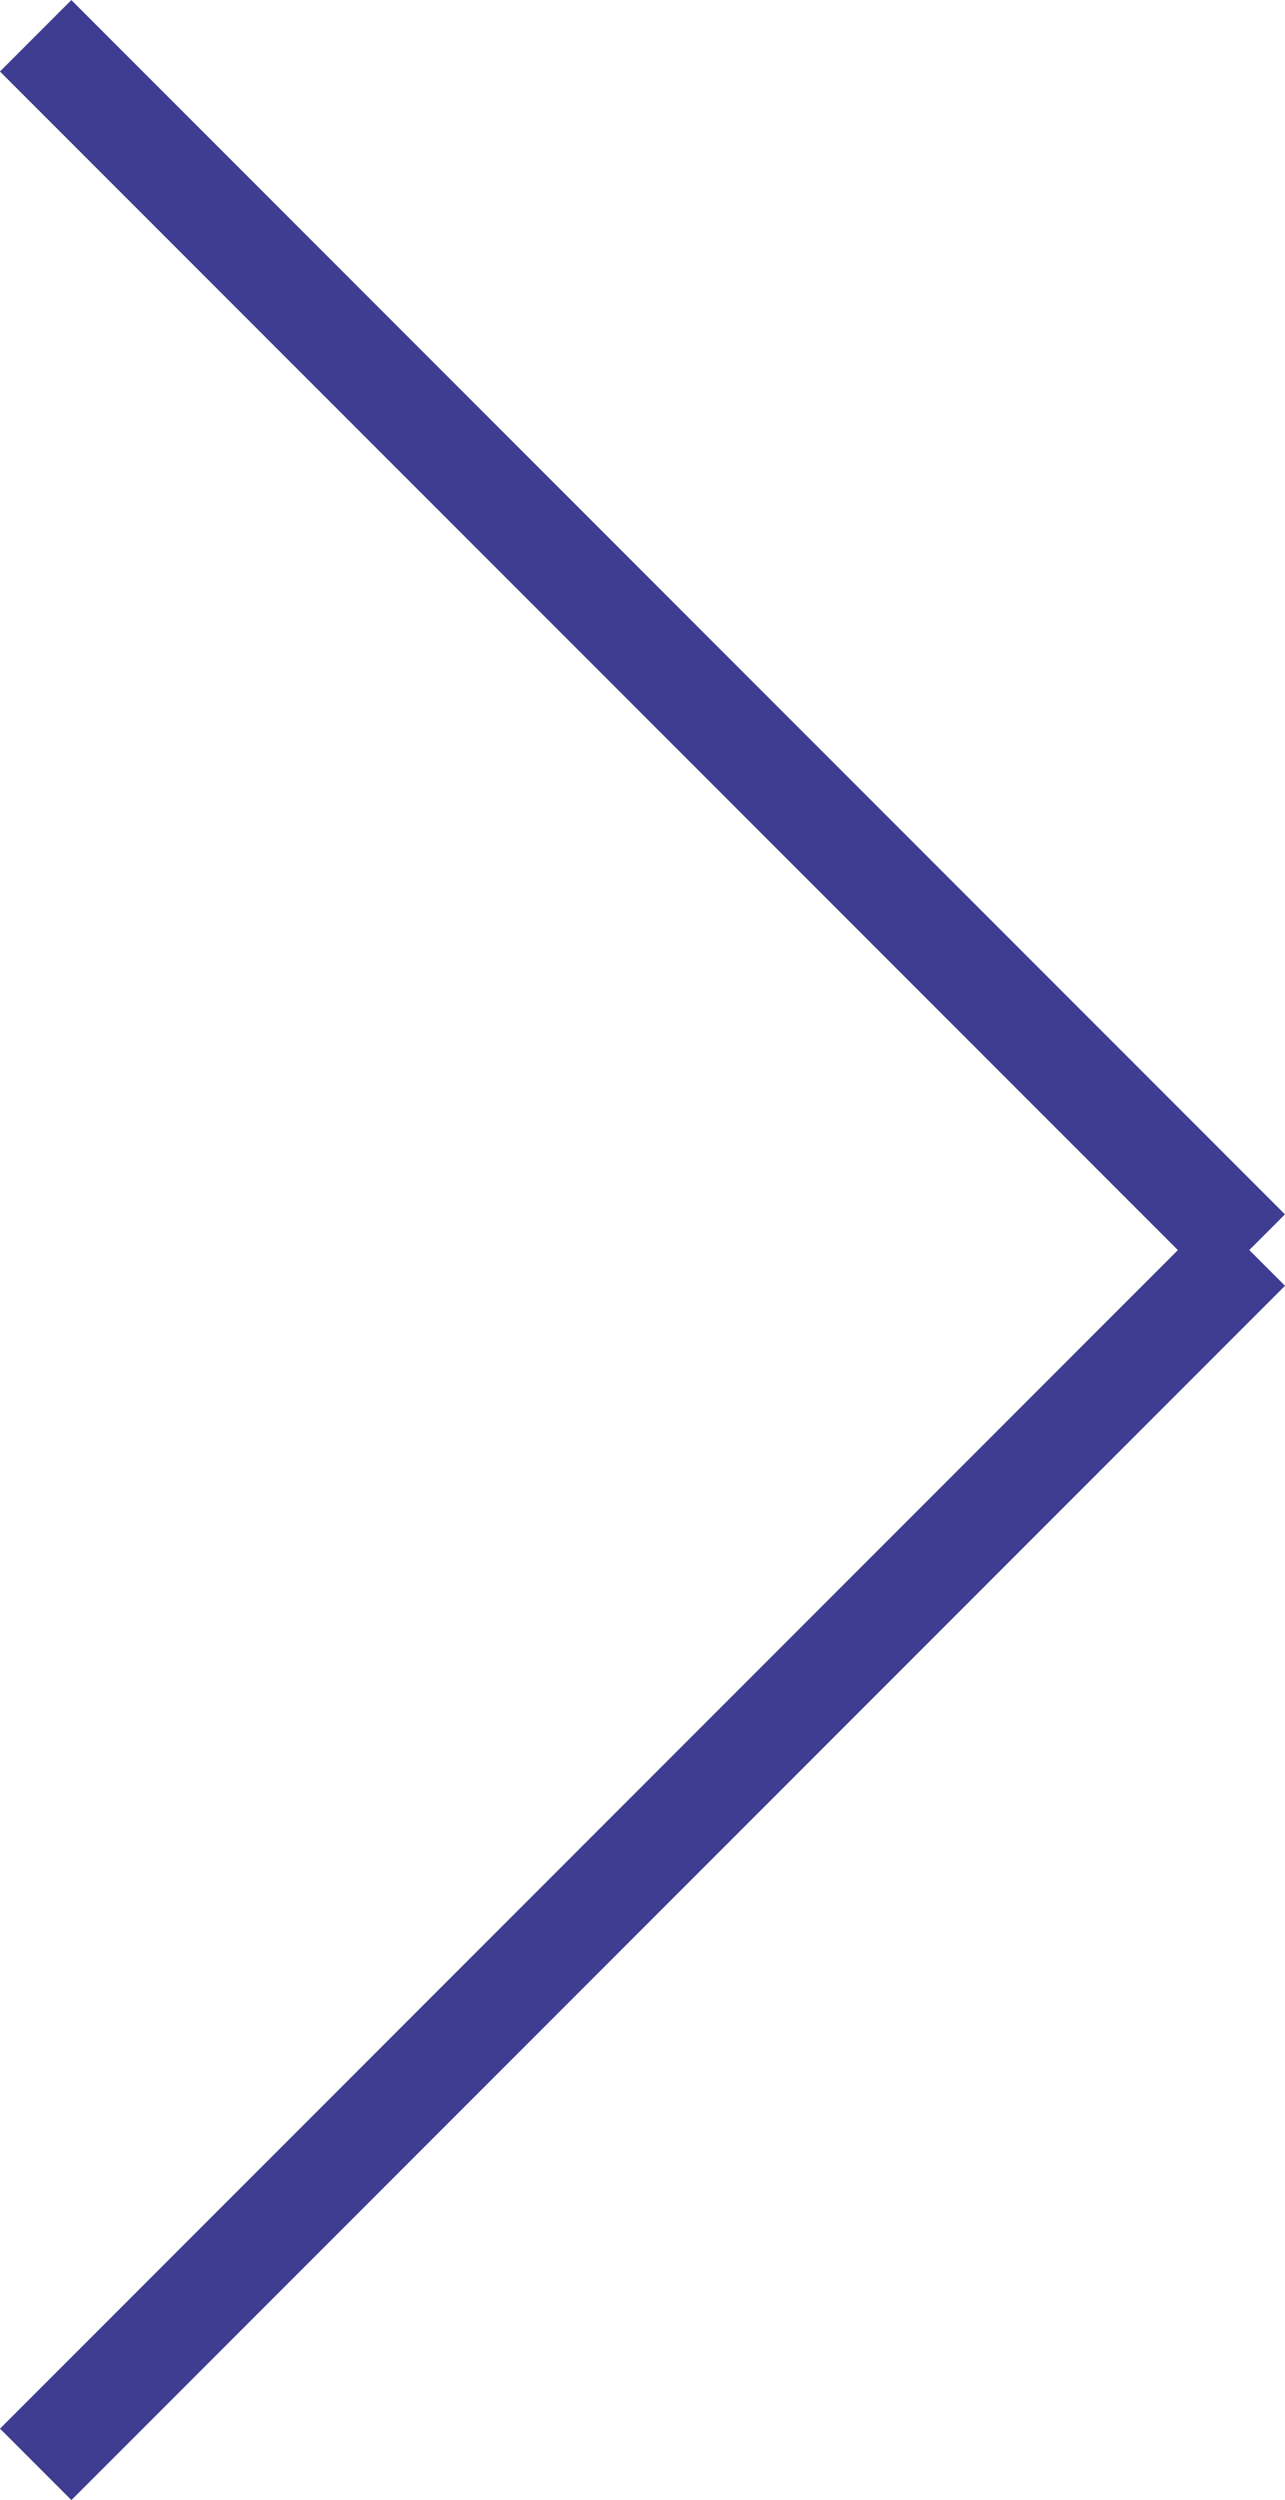 <svg xmlns="http://www.w3.org/2000/svg" width="12.728" height="24.749" viewBox="0 0 12.728 24.749">
  <g id="Group_104" data-name="Group 104" transform="translate(3989.864 -75.615) rotate(180)">
    <g id="Group_24" data-name="Group 24" transform="translate(1100.272 -2844.292) rotate(45)">
      <line id="Line_2" data-name="Line 2" y2="17" transform="translate(3983.5 -102.5)" fill="none" stroke="#3e3d91" stroke-width="1"/>
    </g>
    <line id="Line_3" data-name="Line 3" y2="17" transform="translate(3977.49 -87.99) rotate(-45)" fill="none" stroke="#3e3d91" stroke-width="1"/>
  </g>
</svg>
